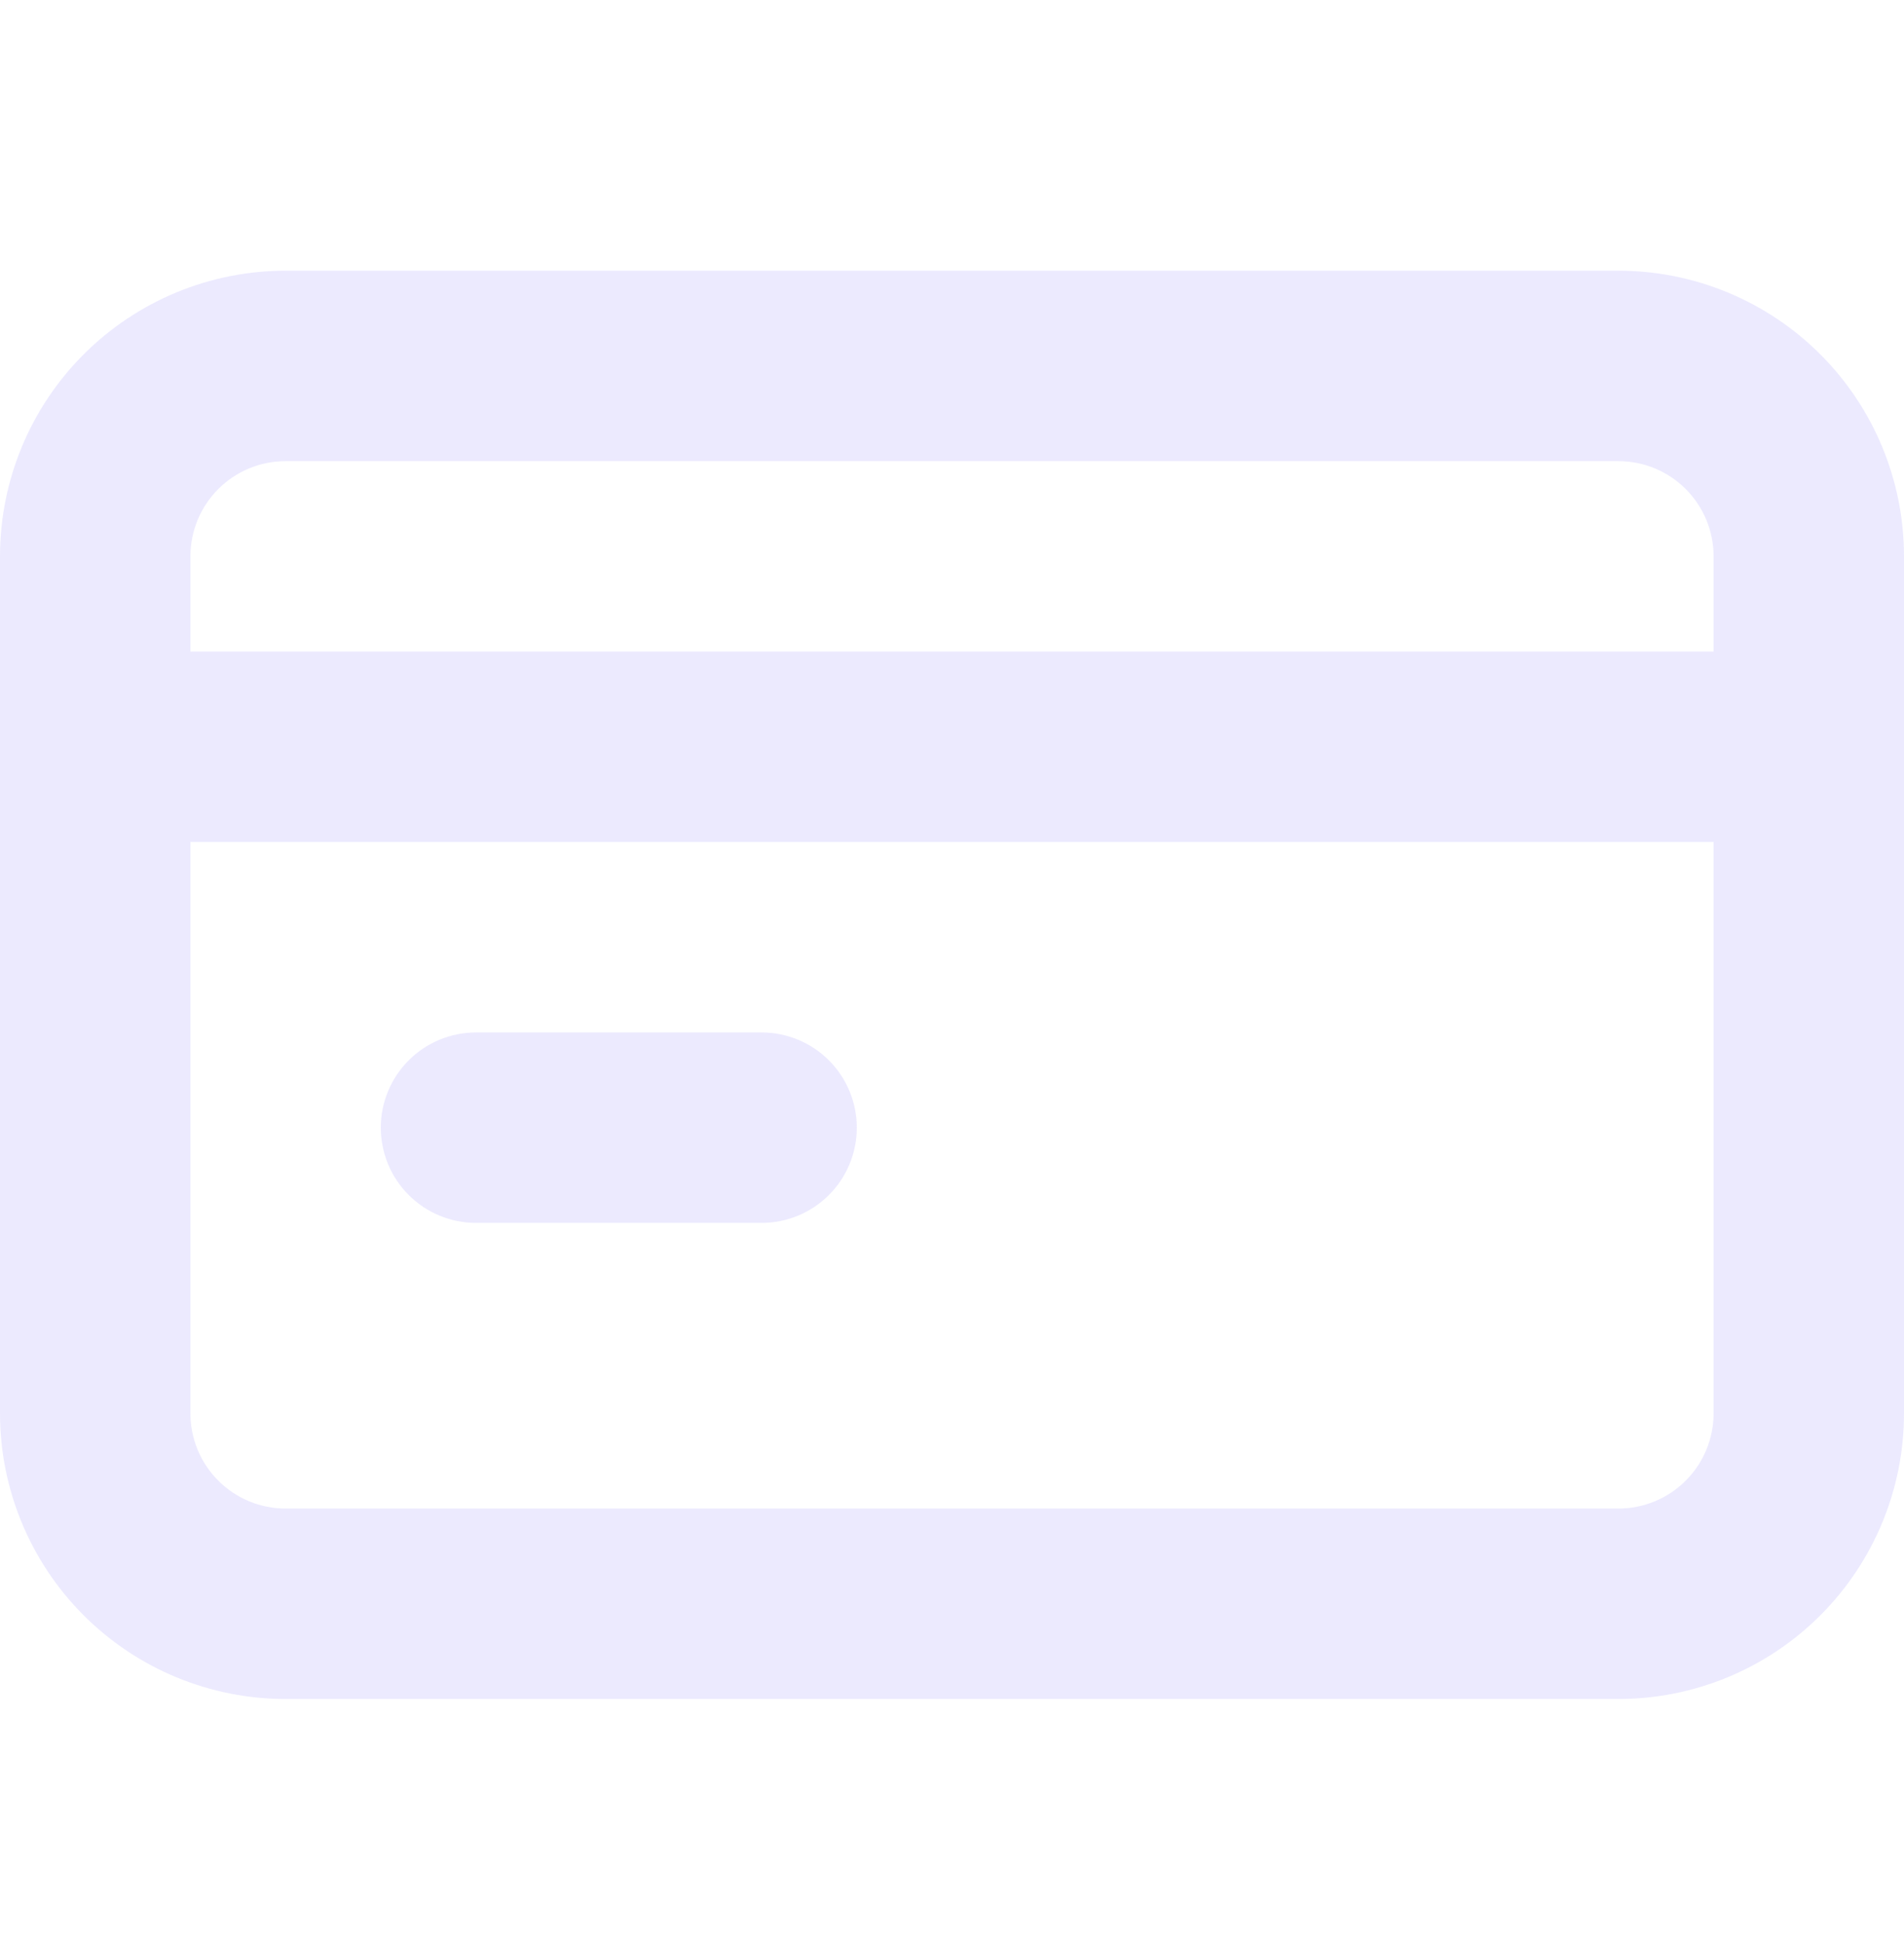 <svg width="48" height="49" viewBox="0 0 48 49" fill="none" xmlns="http://www.w3.org/2000/svg">
	<path d="M12 30.823H19.2C19.837 30.823 20.447 30.57 20.897 30.12C21.347 29.67 21.6 29.06 21.6 28.423C21.6 27.787 21.347 27.176 20.897 26.726C20.447 26.276 19.837 26.023 19.2 26.023H12C11.364 26.023 10.753 26.276 10.303 26.726C9.853 27.176 9.6 27.787 9.6 28.423C9.6 29.06 9.853 29.67 10.303 30.12C10.753 30.57 11.364 30.823 12 30.823ZM40.8 6.823H7.2C5.29 6.823 3.459 7.582 2.109 8.932C0.759 10.282 0 12.114 0 14.023V35.623C0 37.533 0.759 39.364 2.109 40.714C3.459 42.065 5.29 42.823 7.2 42.823H40.8C42.71 42.823 44.541 42.065 45.891 40.714C47.241 39.364 48 37.533 48 35.623V14.023C48 12.114 47.241 10.282 45.891 8.932C44.541 7.582 42.71 6.823 40.8 6.823ZM43.2 35.623C43.2 36.26 42.947 36.87 42.497 37.32C42.047 37.77 41.437 38.023 40.8 38.023H7.2C6.563 38.023 5.953 37.77 5.503 37.32C5.053 36.87 4.8 36.26 4.8 35.623V21.223H43.2V35.623ZM43.2 16.423H4.8V14.023C4.8 13.387 5.053 12.776 5.503 12.326C5.953 11.876 6.563 11.623 7.2 11.623H40.8C41.437 11.623 42.047 11.876 42.497 12.326C42.947 12.776 43.2 13.387 43.2 14.023V16.423Z" fill="#6152F4" fill-opacity="0.12"/>
</svg>
